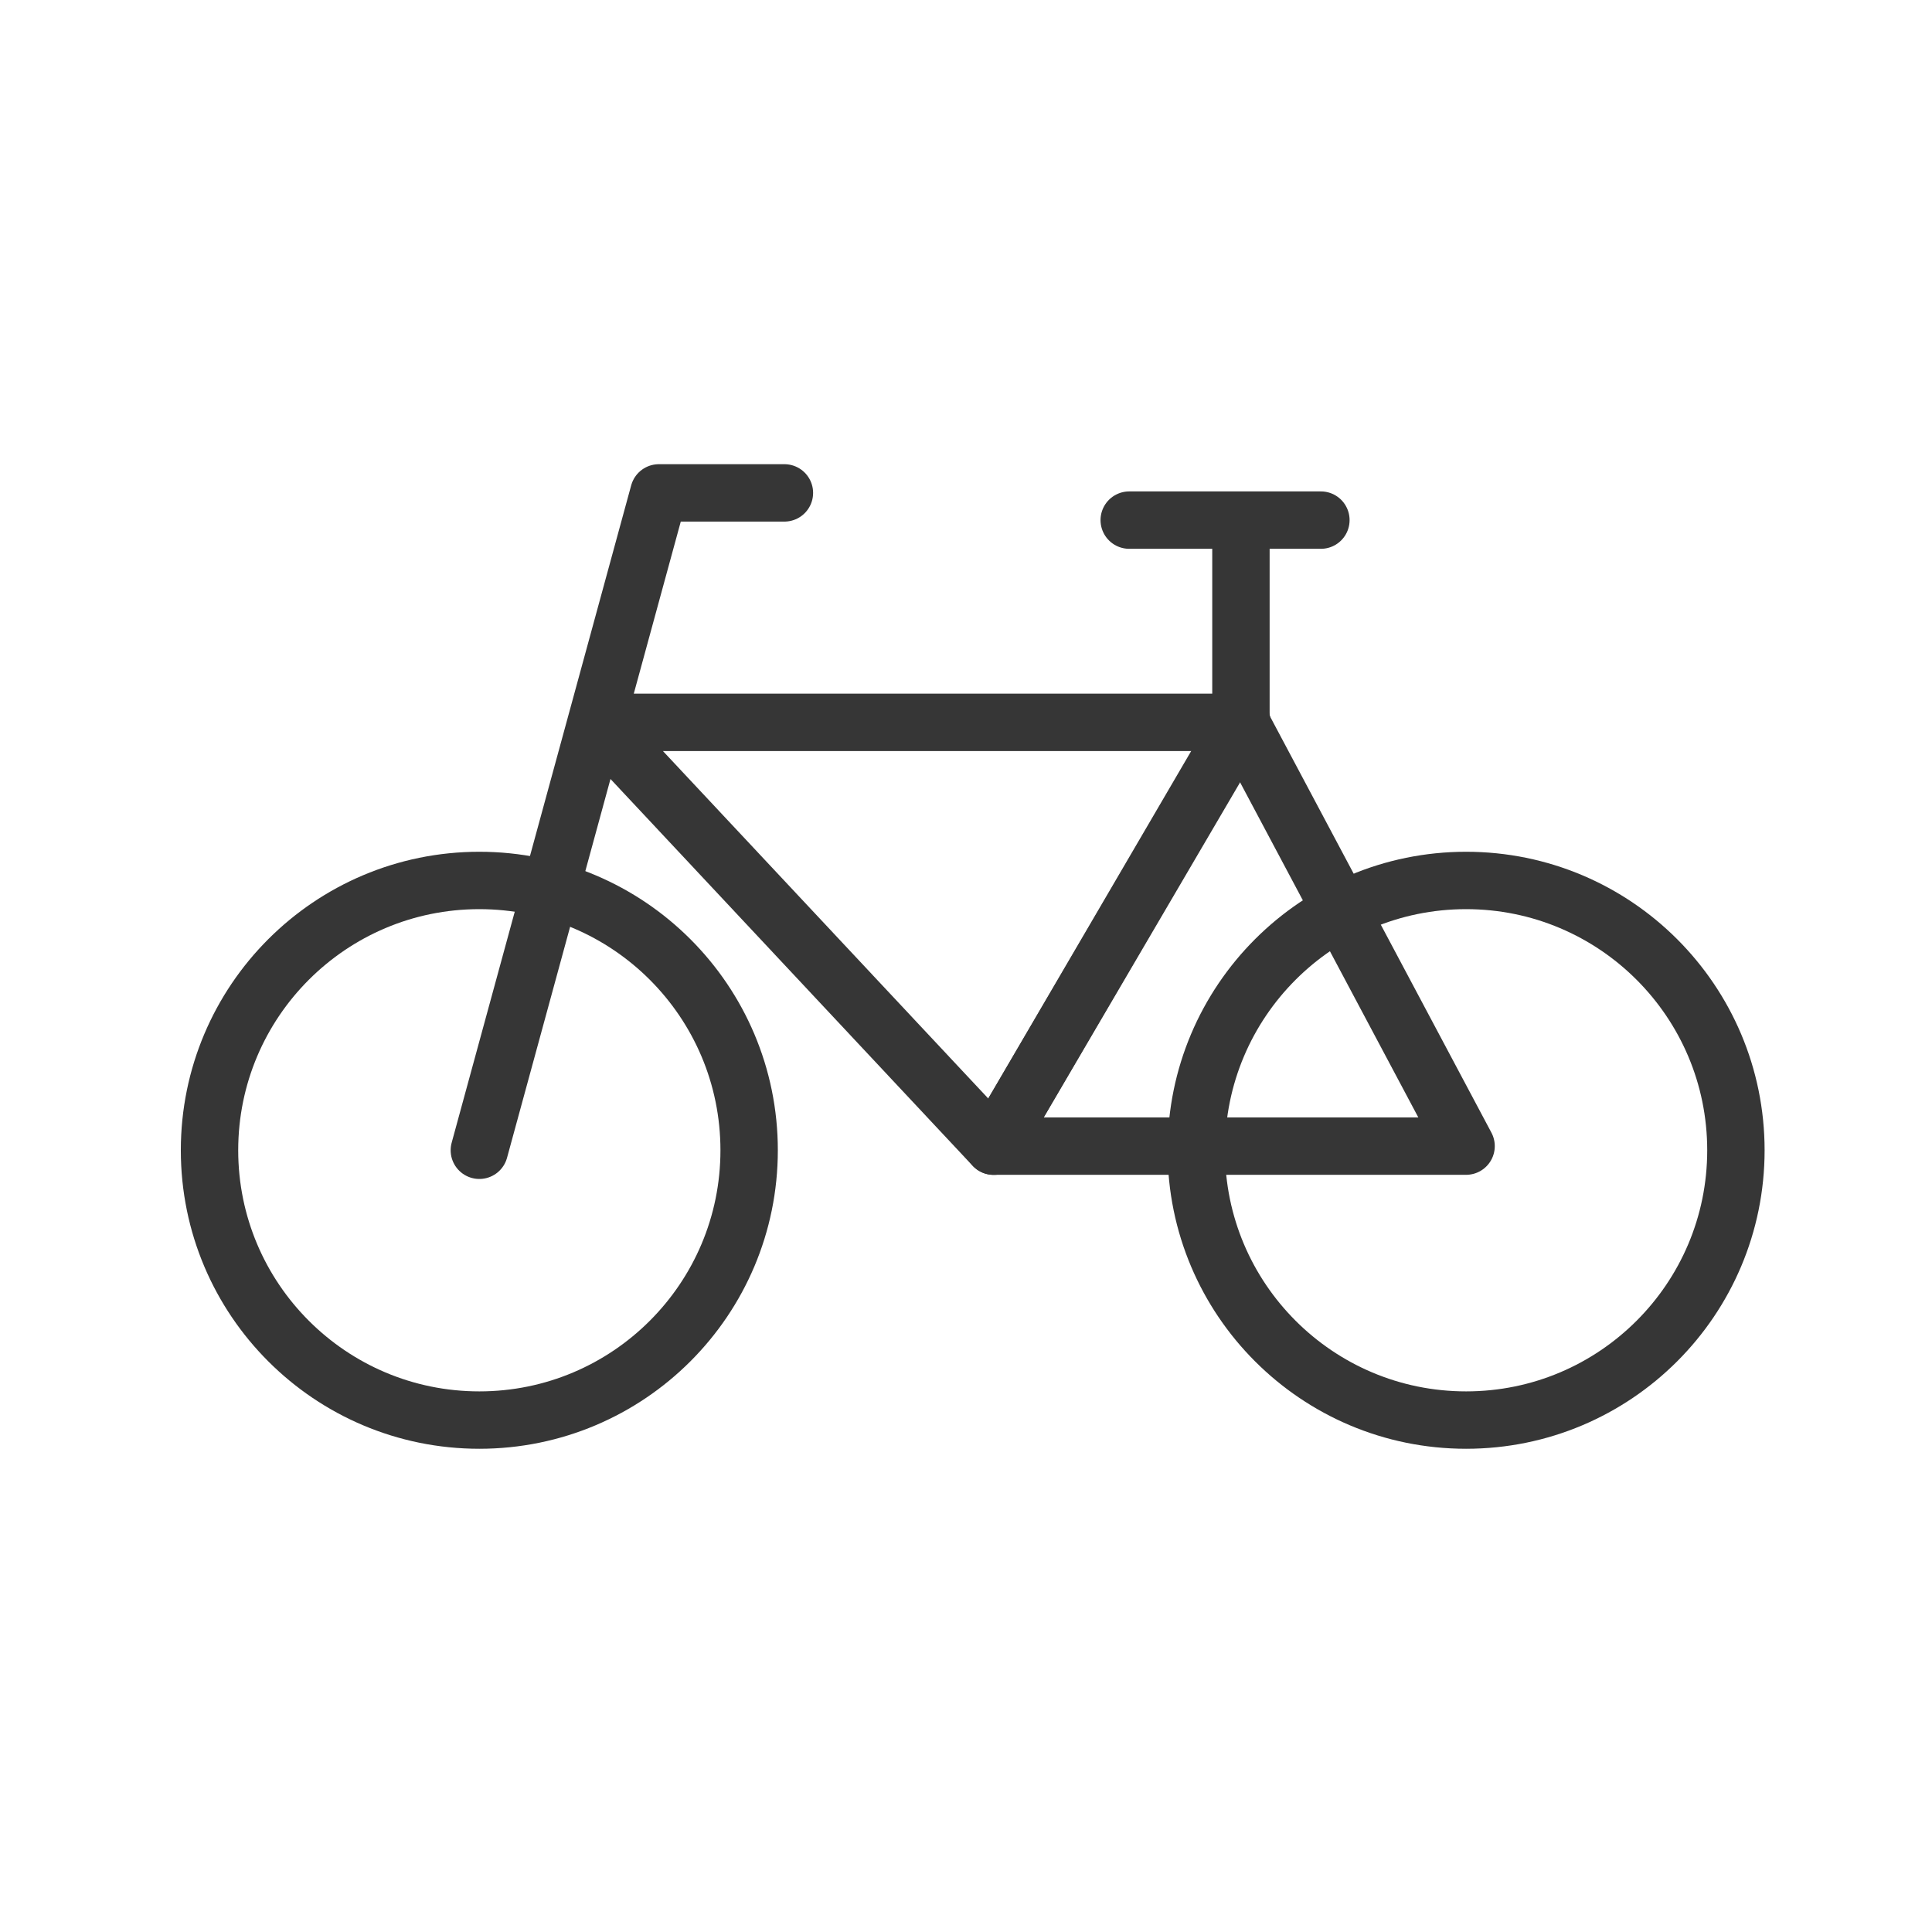 <svg width="101" height="101" viewBox="0 0 101 101" fill="none" xmlns="http://www.w3.org/2000/svg">
<path d="M64.873 37.843V27.297" stroke="#363636" stroke-width="3" stroke-linecap="round" stroke-linejoin="round"/>
<path d="M51.944 59.921L64.928 37.763H31.197L51.944 59.921Z" stroke="#363636" stroke-width="3" stroke-linecap="round" stroke-linejoin="round"/>
<path d="M41.007 25.767H34.444L25.059 60.133" stroke="#363636" stroke-width="3" stroke-linecap="round" stroke-linejoin="round"/>
<path d="M69.053 27.19H59.033" stroke="#363636" stroke-width="3" stroke-linecap="round" stroke-linejoin="round"/>
<path d="M51.945 59.916H76.643L64.872 37.786L51.945 59.916Z" stroke="#363636" stroke-width="3" stroke-linecap="round" stroke-linejoin="round"/>
<circle cx="25.058" cy="60.133" r="14.105" stroke="#363636" stroke-width="3" stroke-linecap="round" stroke-linejoin="round"/>
<circle cx="76.644" cy="60.133" r="14.105" stroke="#363636" stroke-width="3" stroke-linecap="round" stroke-linejoin="round"/>
</svg>
